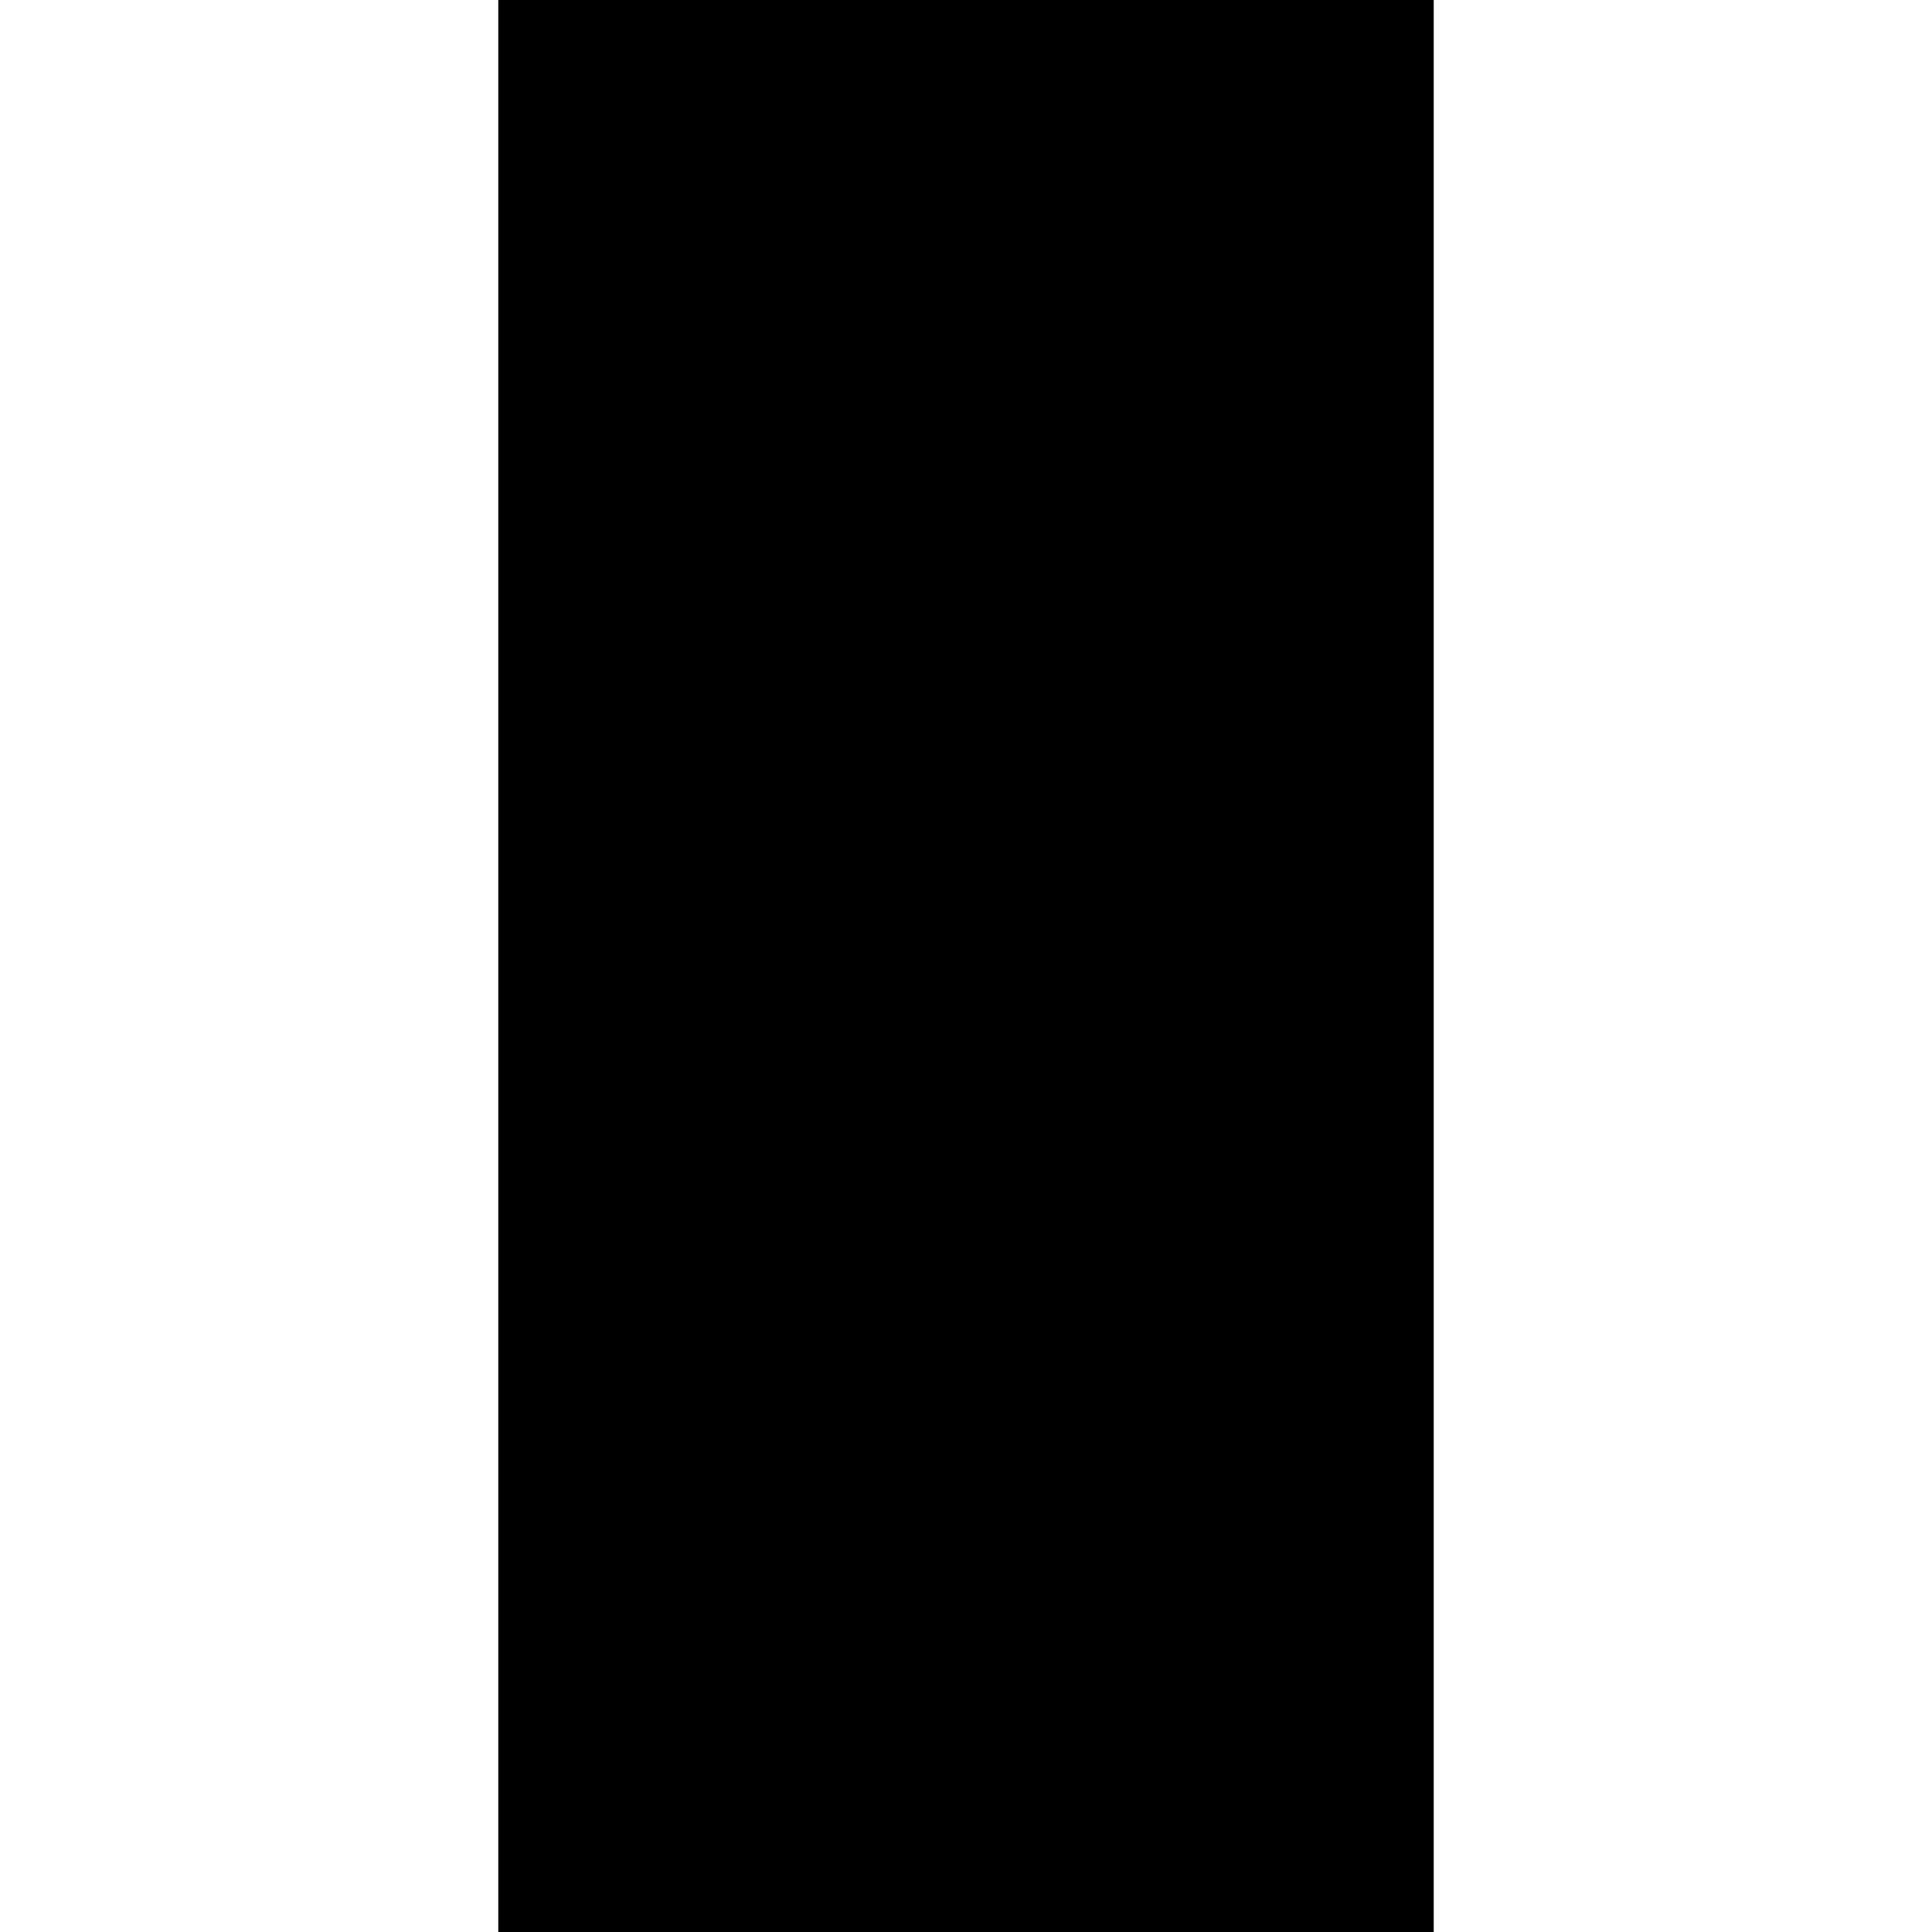<?xml version="1.0" encoding="UTF-8" standalone="yes"?>
<svg version="1.0" xmlns="http://www.w3.org/2000/svg" width="100mm" height="100mm" viewBox="0 0 306 632" preserveAspectRatio="xMidYMid meet">
  <g transform="translate(0,632) scale(0.1,-0.1)" fill="#000000" stroke="none">
    <path d="M0 3160 l0 -3160 1530 0 1530 0 0 3160 0 3160 -1530 0 -1530 0 0
-3160z"/>
  </g>
</svg>
